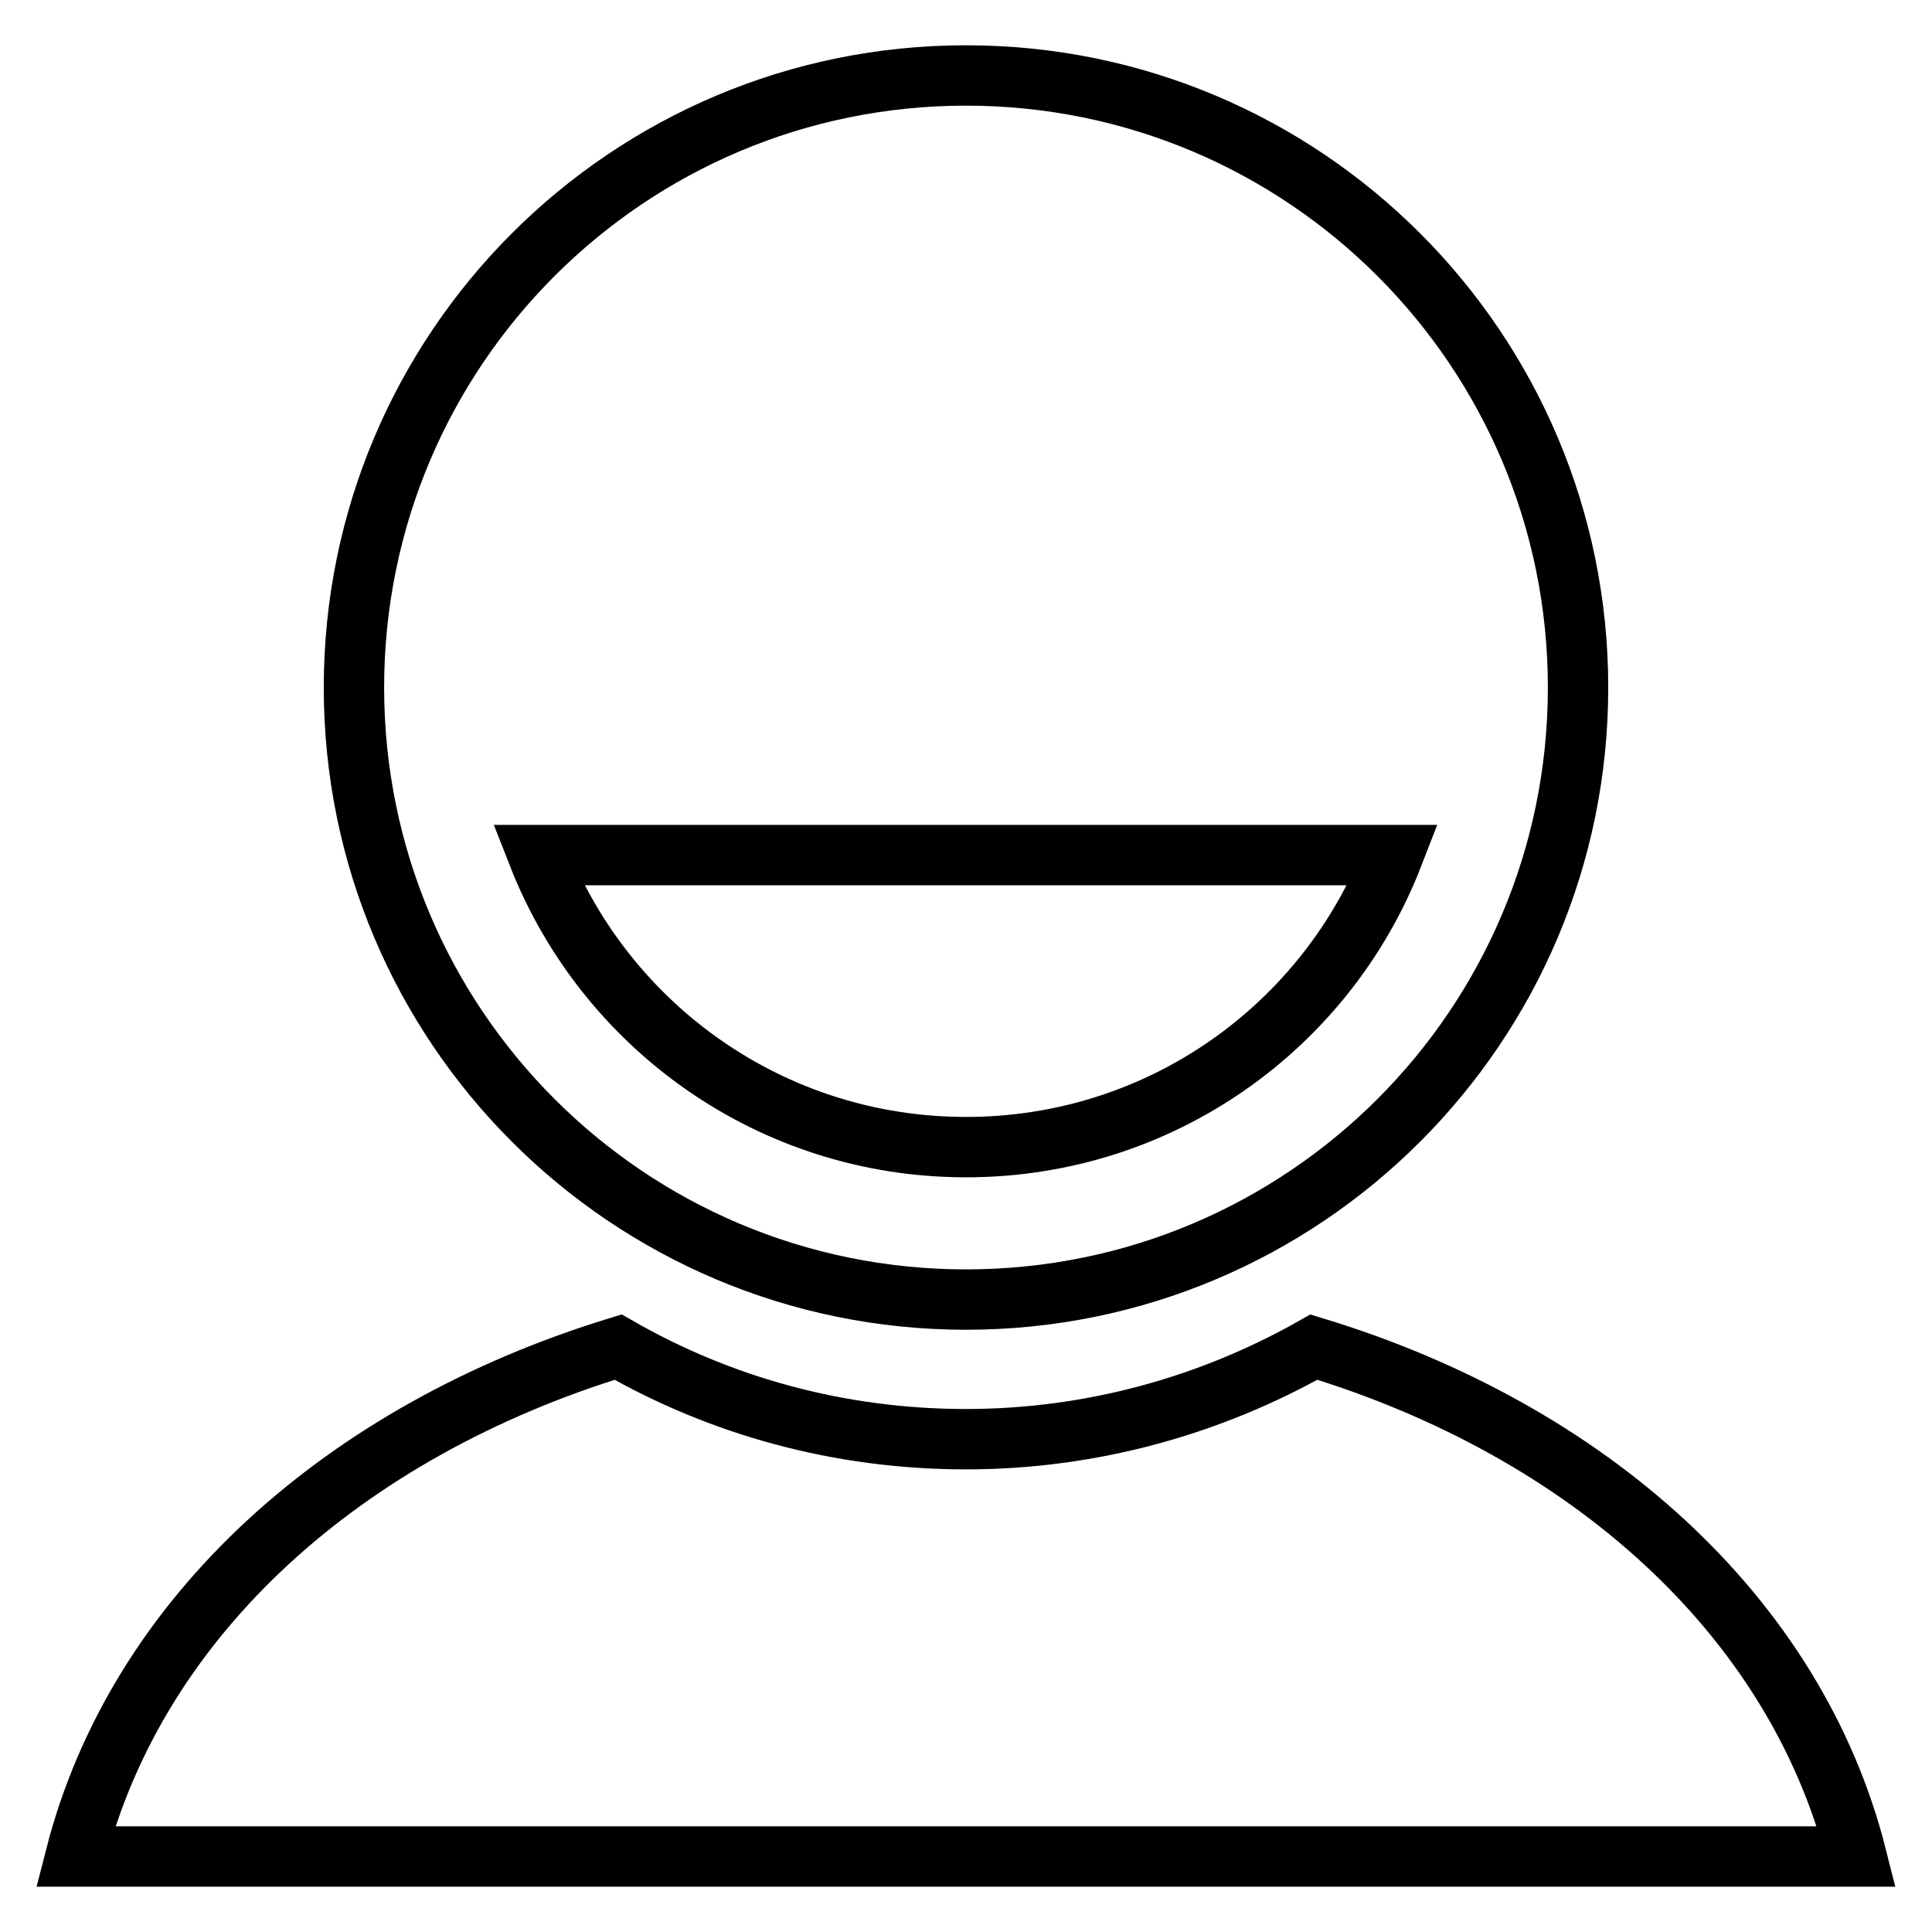 <?xml version="1.0" encoding="utf-8"?>
<!-- Svg Vector Icons : http://www.onlinewebfonts.com/icon -->
<!DOCTYPE svg PUBLIC "-//W3C//DTD SVG 1.1//EN" "http://www.w3.org/Graphics/SVG/1.1/DTD/svg11.dtd">
<svg version="1.1" xmlns="http://www.w3.org/2000/svg" xmlns:xlink="http://www.w3.org/1999/xlink" x="0px" y="0px" viewBox="0 0 256 256" enable-background="new 0 0 256 256" xml:space="preserve">
<g> <path stroke-width="8" fill-opacity="0" stroke="#000000"  d="M174.1,178.5c-13.6,7.7-29.4,12.2-46.1,12.2c-16.8,0-32.5-4.4-46.1-12.2C45.7,189.6,18.2,214,10,246h236 C237.9,214,210.3,189.5,174.1,178.5z M128,10c-44.8,0-81.1,36.3-81.1,81.1c0,44.8,36.3,81.1,81.1,81.1c44.8,0,81.1-36.3,81.1-81.1 C209.1,46.3,172.8,10,128,10z M128,152c-25.8,0-47.8-16-56.7-38.7h113.3C175.8,136,153.8,152,128,152z"/></g>
</svg>